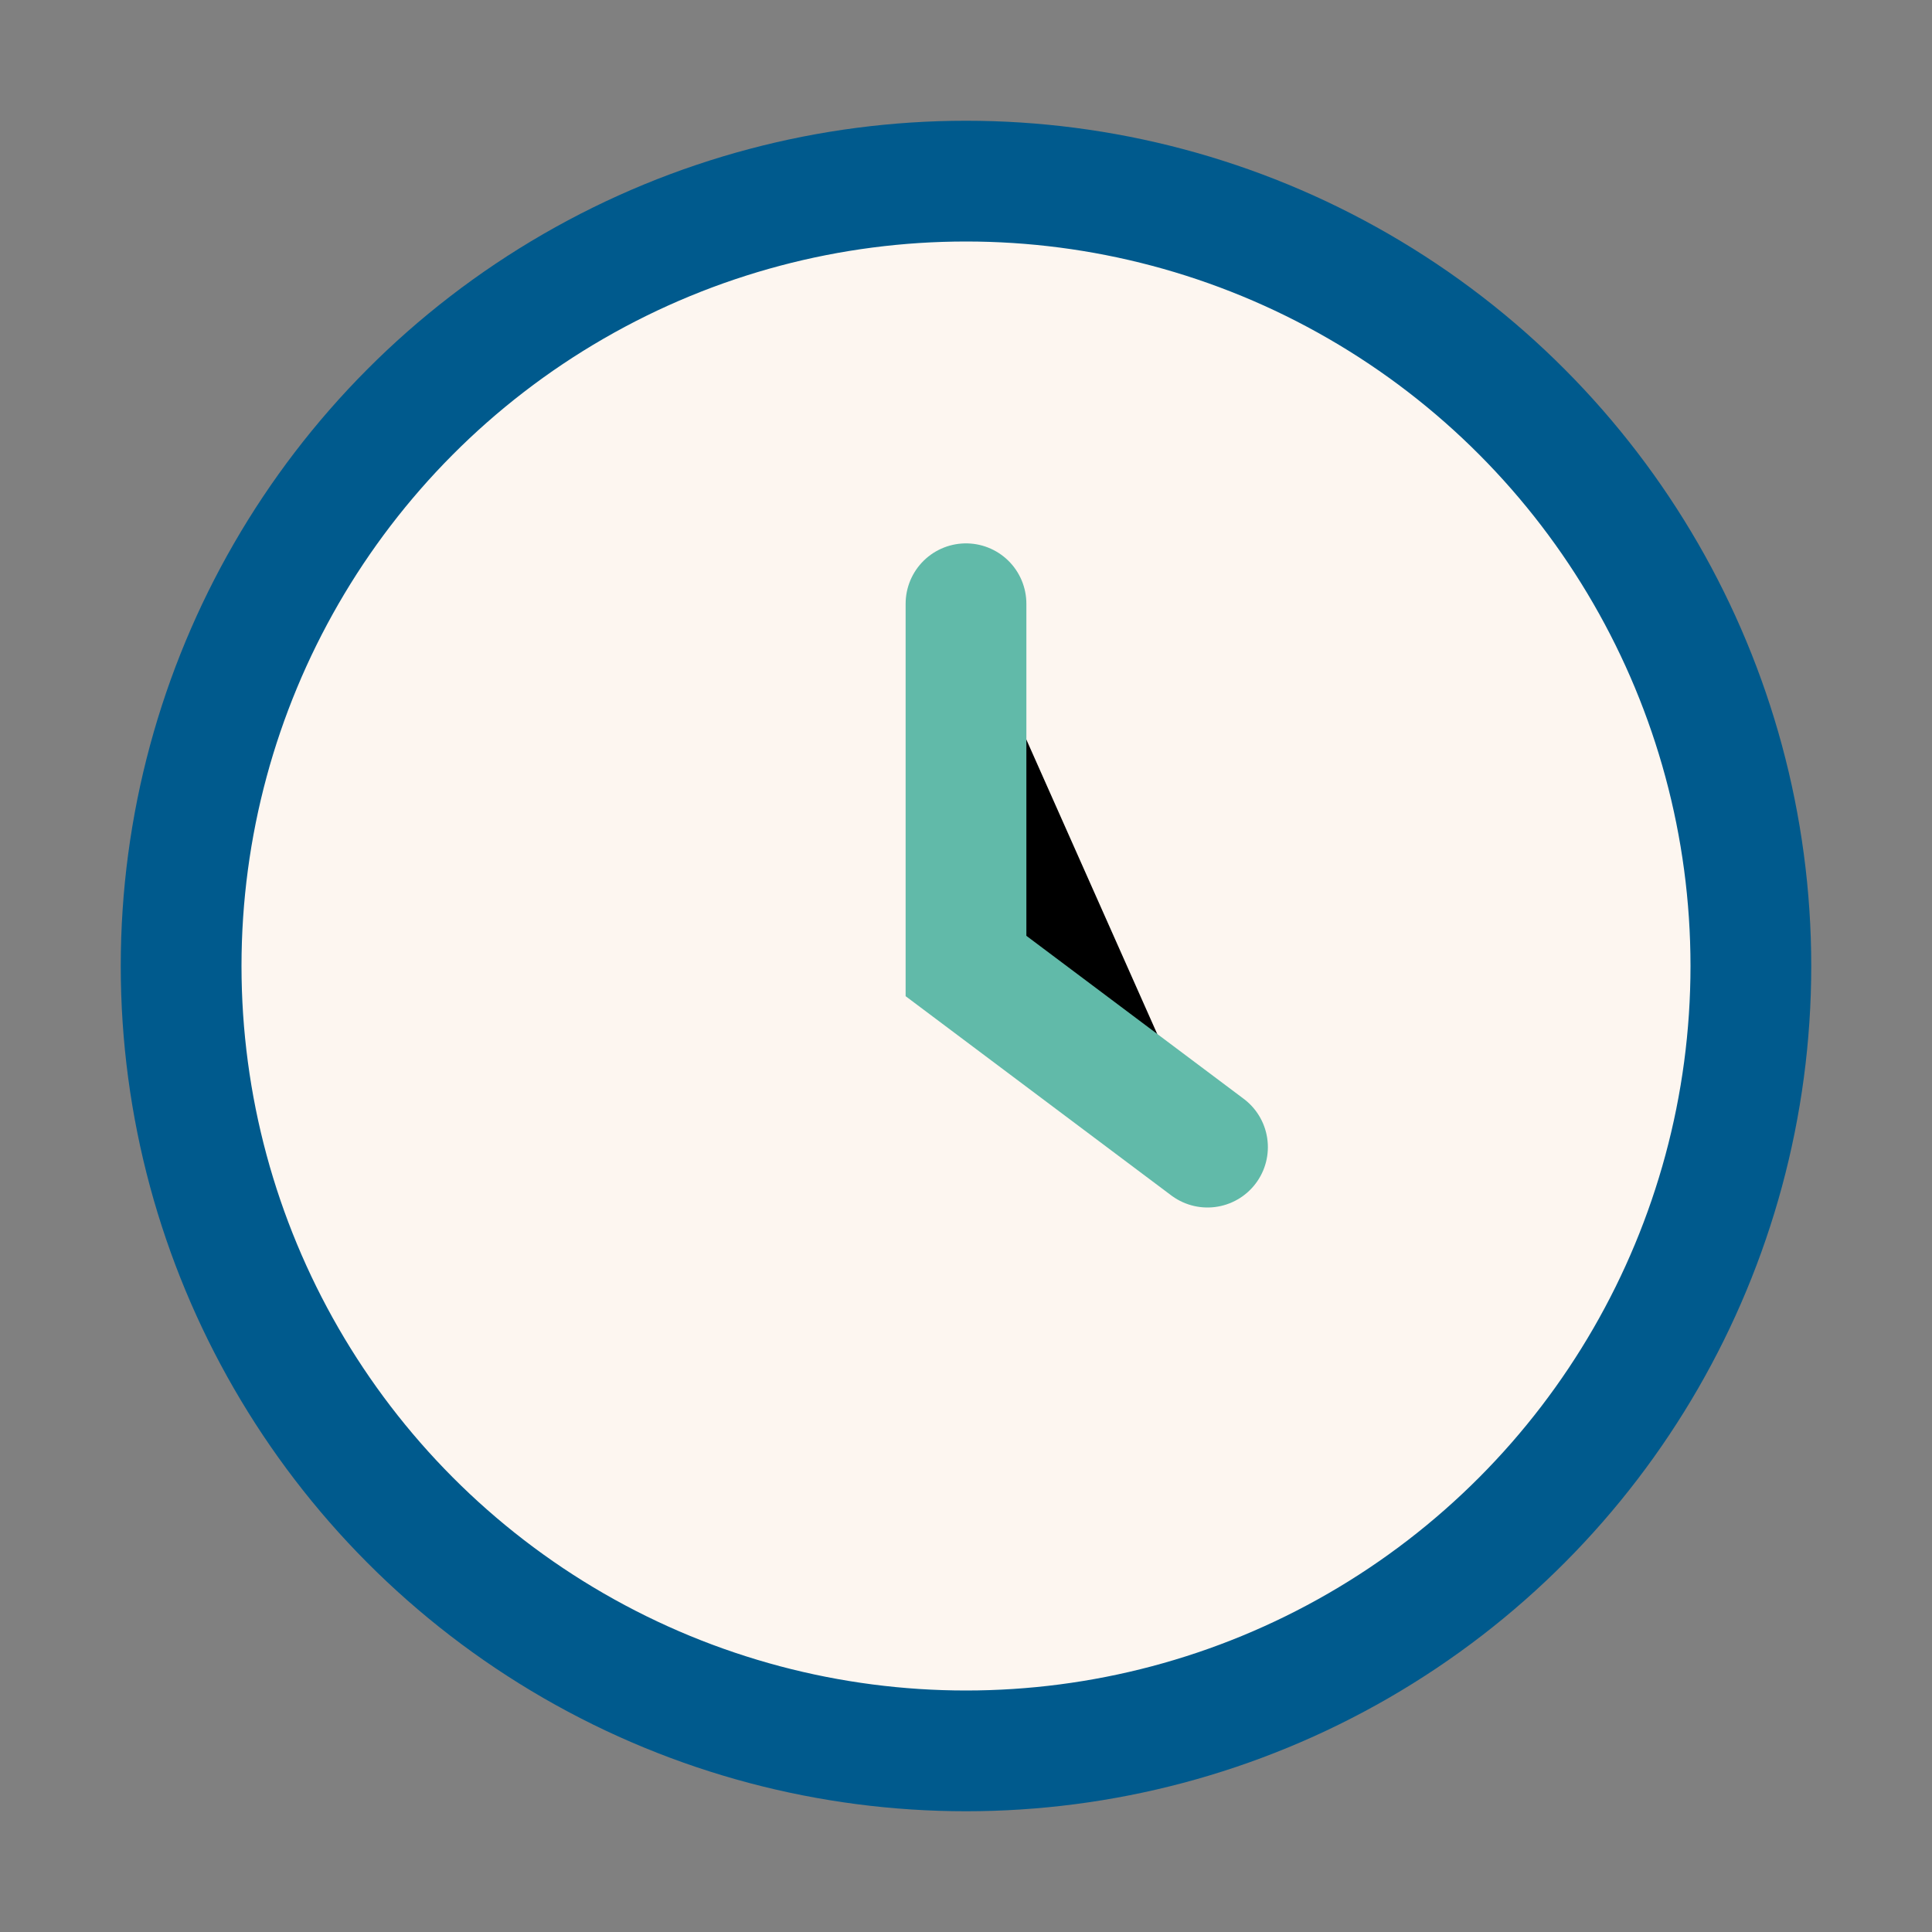 <?xml version="1.0" encoding="UTF-8"?>
<svg xmlns="http://www.w3.org/2000/svg" width="32" height="32" viewBox="0 0 32 32"><rect x="0" y="0" width="32" height="32" fill="#808080" stroke="none"/><circle cx="16" cy="16" r="13" stroke="#005A8D" stroke-width="2" fill="#FDF6F0"/><path d="M16 10v6l4 3" stroke="#61BAA9" stroke-width="2" stroke-linecap="round"/></svg>